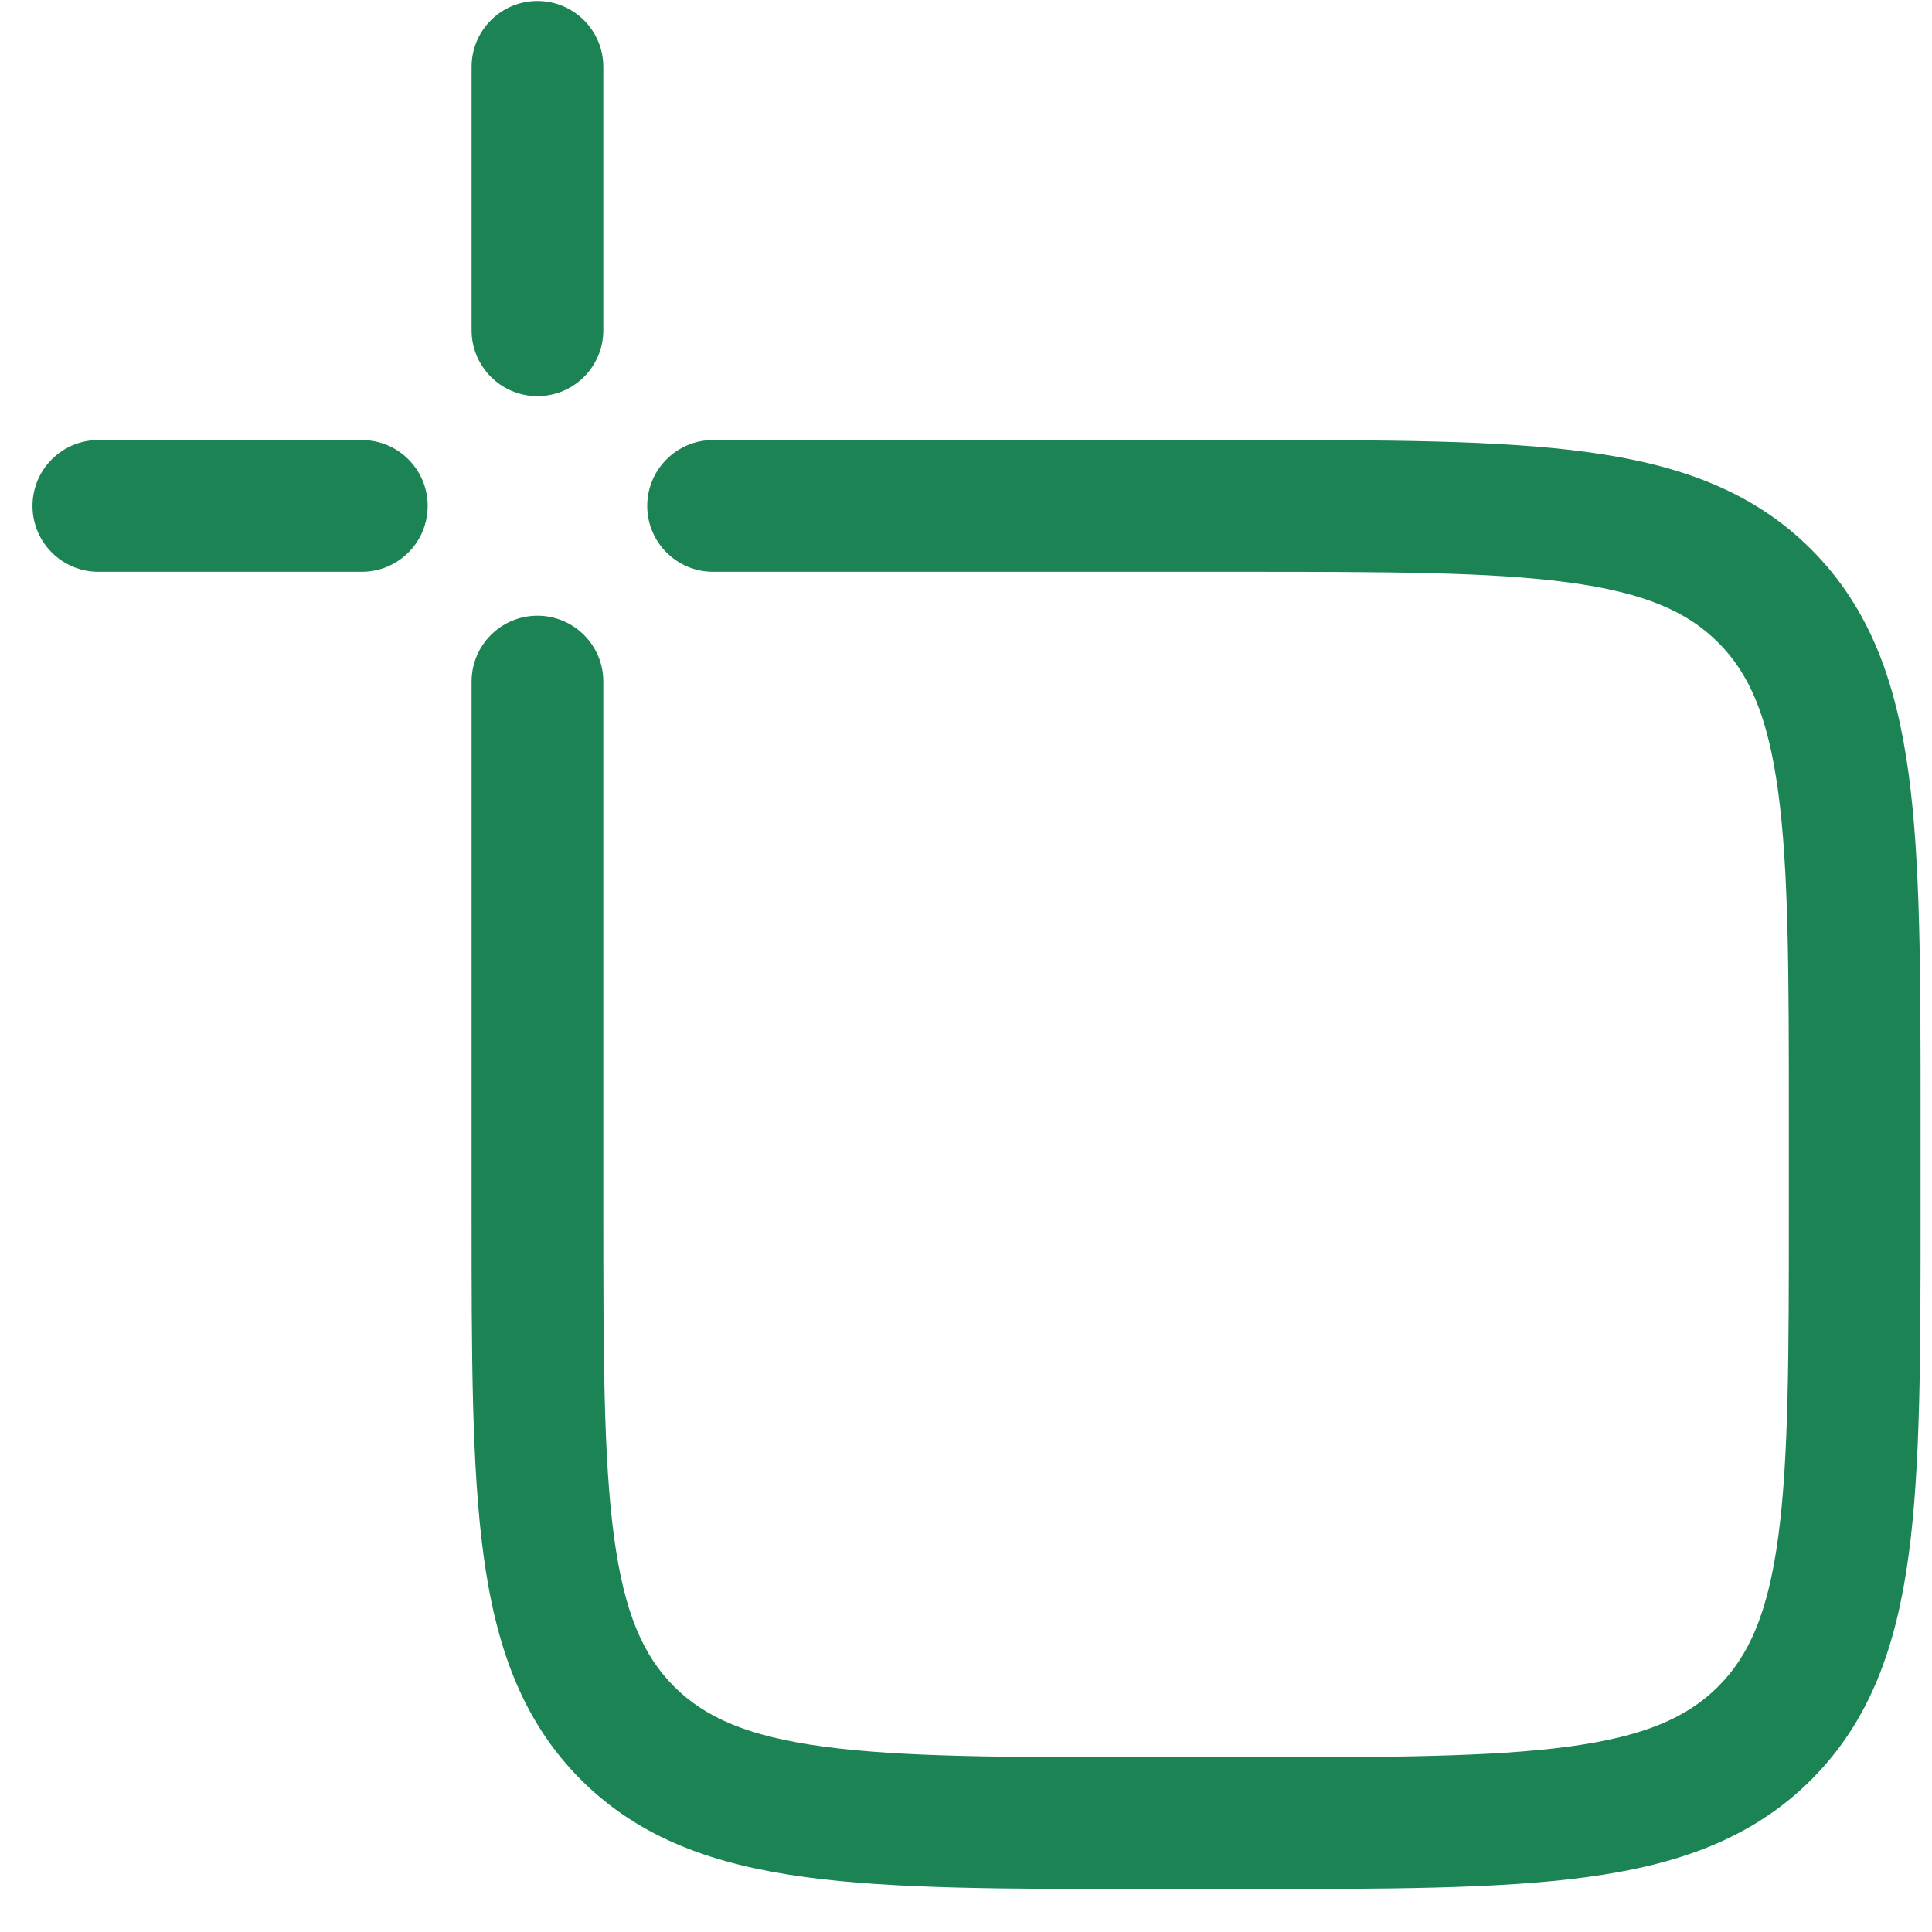 <svg width="22" height="22" viewBox="0 0 22 22" fill="none" xmlns="http://www.w3.org/2000/svg">
<path d="M5.37 3.761C5.37 4.175 5.706 4.511 6.12 4.511C6.534 4.511 6.87 4.175 6.87 3.761V0.761C6.87 0.347 6.534 0.011 6.12 0.011C5.706 0.011 5.37 0.347 5.37 0.761V3.761Z" fill="#1B8354"/>
<path d="M0.37 5.761C0.37 5.347 0.706 5.011 1.12 5.011H4.12C4.534 5.011 4.87 5.347 4.87 5.761C4.87 6.175 4.534 6.511 4.12 6.511H1.12C0.706 6.511 0.37 6.175 0.37 5.761Z" fill="#1B8354"/>
<path d="M17.861 6.632C16.969 6.512 15.791 6.511 14.12 6.511H8.12C7.706 6.511 7.37 6.175 7.37 5.761C7.37 5.347 7.706 5.011 8.12 5.011L14.176 5.011C15.778 5.011 17.057 5.011 18.061 5.146C19.097 5.285 19.95 5.58 20.625 6.256C21.3 6.931 21.596 7.784 21.735 8.82C21.87 9.823 21.87 11.102 21.87 12.705V13.816C21.87 15.419 21.87 16.698 21.735 17.701C21.596 18.737 21.3 19.591 20.625 20.266C19.95 20.941 19.097 21.237 18.061 21.376C17.057 21.511 15.778 21.511 14.176 21.511H13.064C11.462 21.511 10.183 21.511 9.18 21.376C8.143 21.237 7.29 20.941 6.615 20.266C5.94 19.591 5.644 18.737 5.505 17.701C5.37 16.698 5.37 15.419 5.37 13.816L5.37 7.761C5.37 7.347 5.706 7.011 6.12 7.011C6.534 7.011 6.87 7.347 6.87 7.761V13.761C6.87 15.432 6.872 16.61 6.992 17.501C7.109 18.371 7.326 18.855 7.676 19.205C8.026 19.555 8.51 19.772 9.38 19.889C10.271 20.009 11.449 20.011 13.12 20.011H14.12C15.791 20.011 16.969 20.009 17.861 19.889C18.731 19.772 19.215 19.555 19.565 19.205C19.915 18.855 20.132 18.371 20.249 17.501C20.369 16.61 20.37 15.432 20.37 13.761V12.761C20.37 11.09 20.369 9.912 20.249 9.02C20.132 8.15 19.915 7.666 19.565 7.316C19.215 6.966 18.731 6.749 17.861 6.632Z" fill="#1B8354"/>
</svg>
